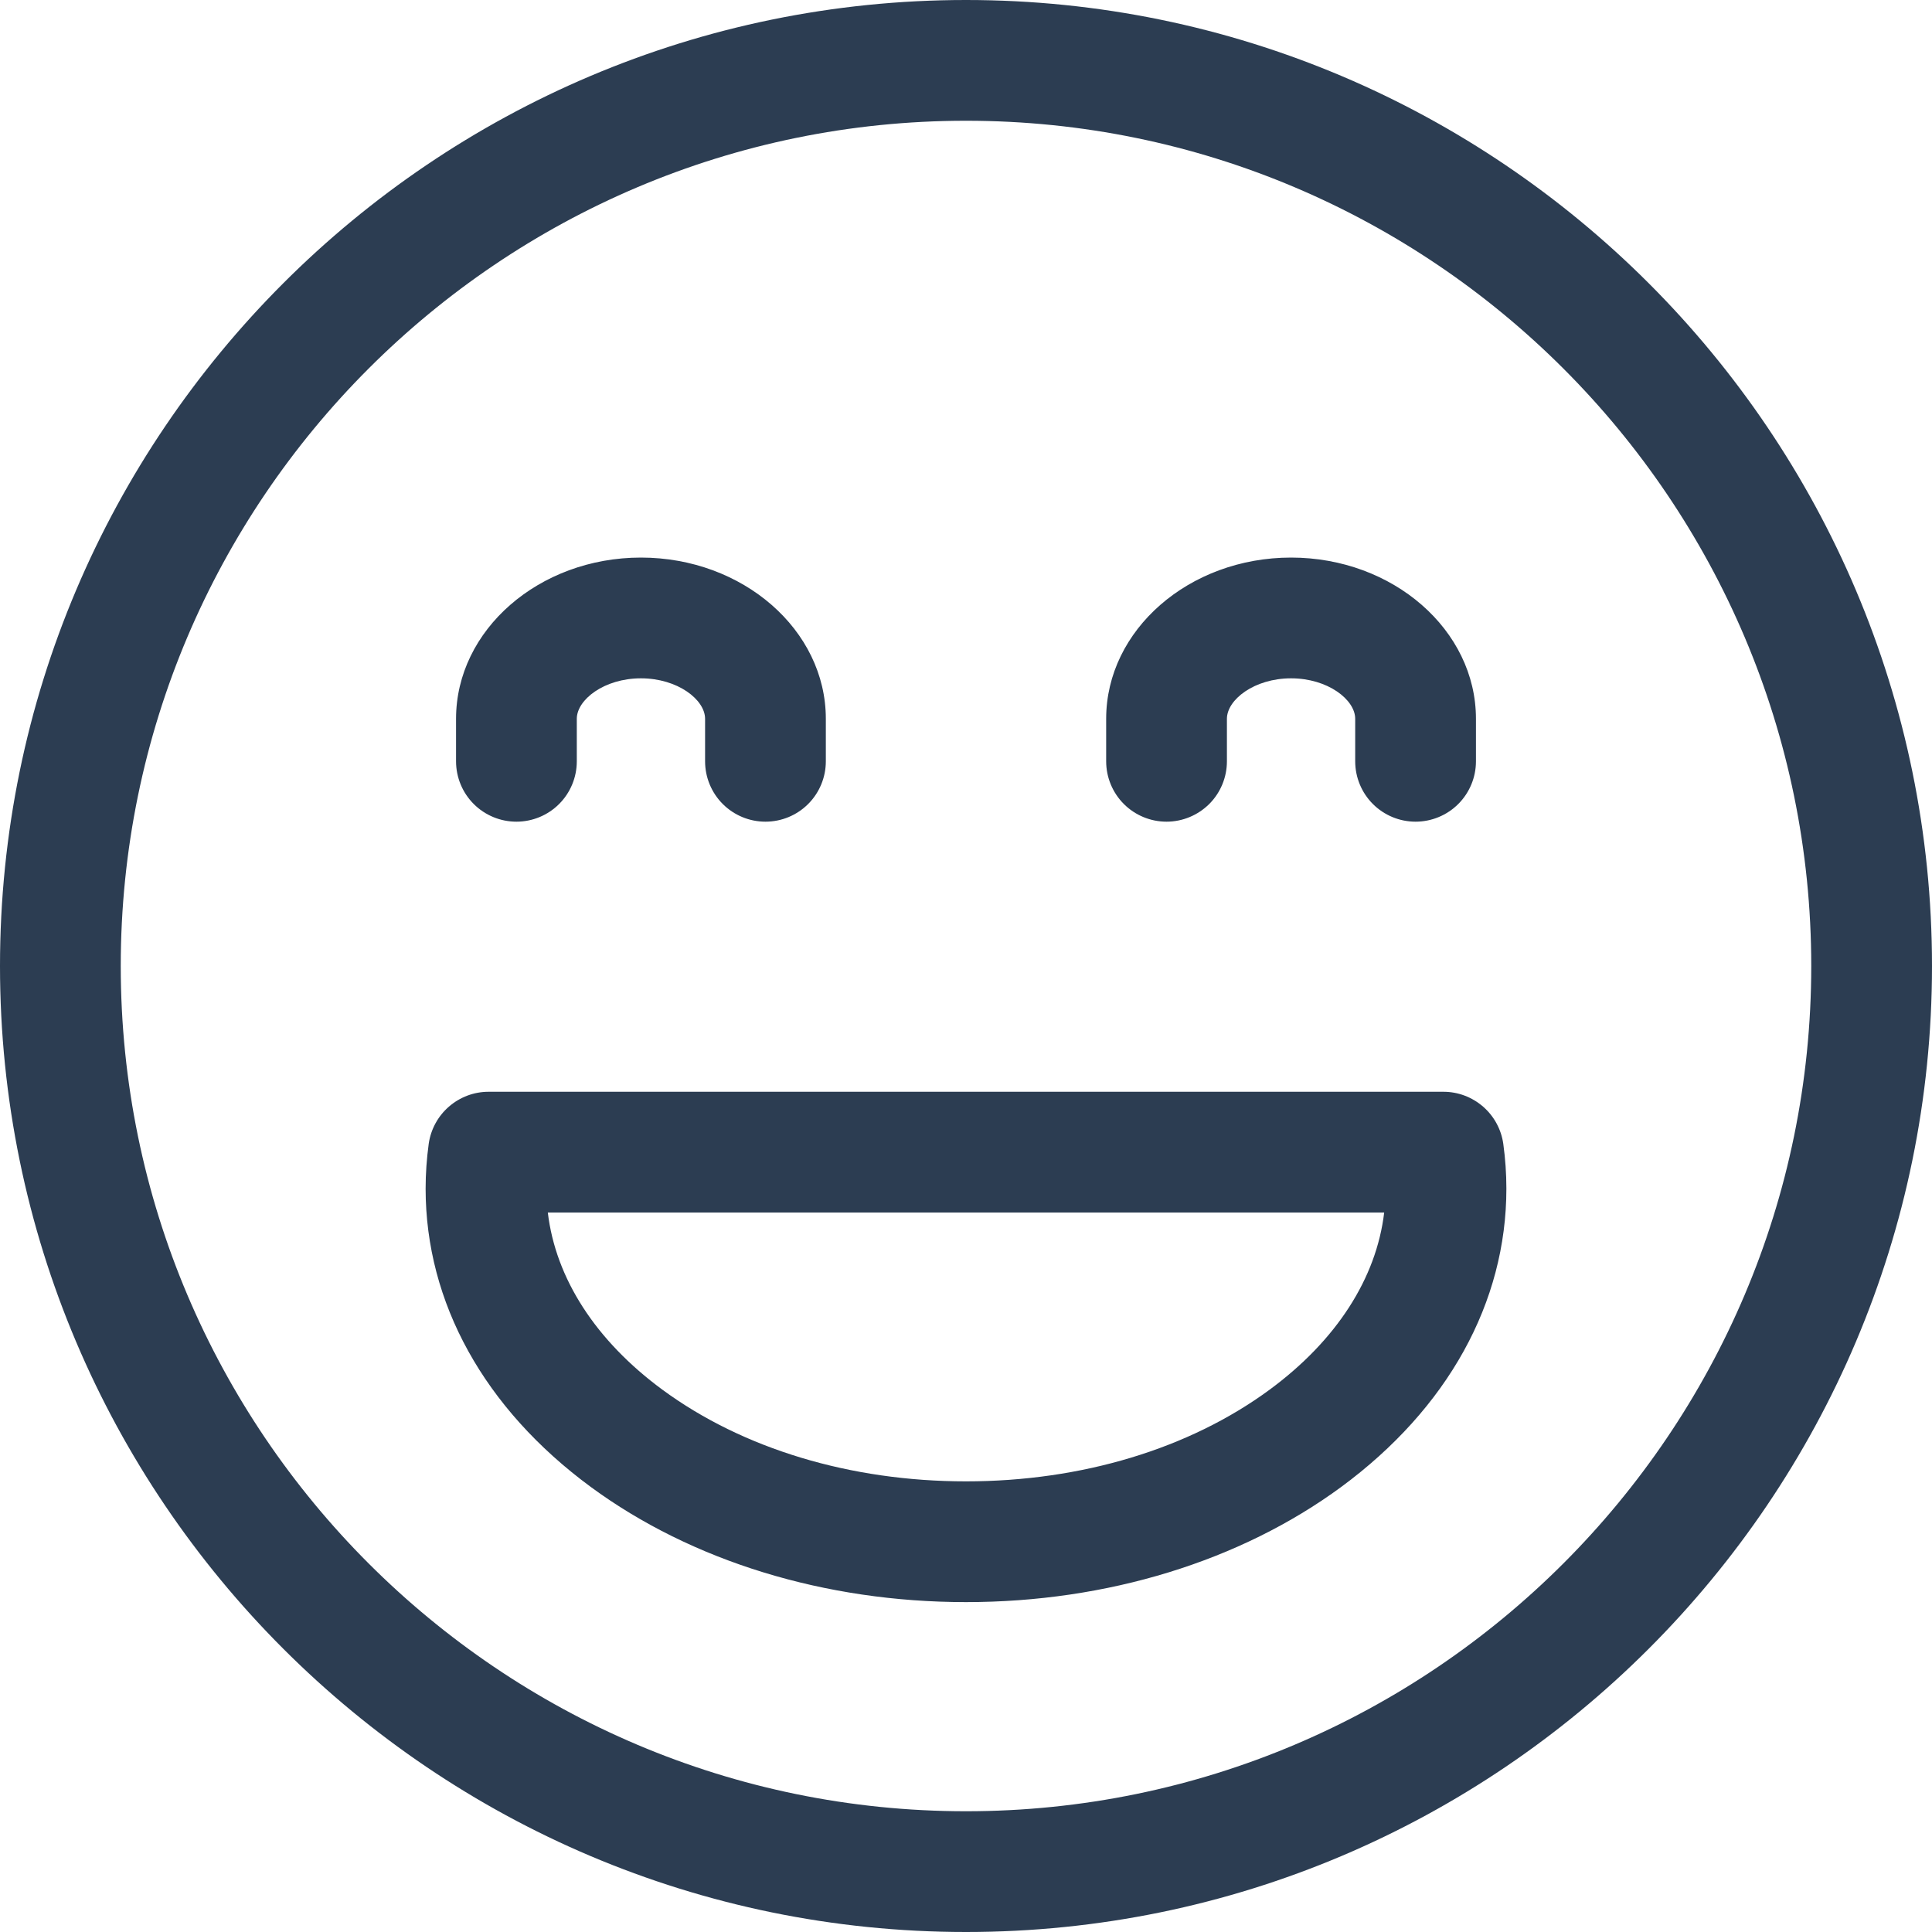 <svg width="20" height="20" viewBox="0 0 20 20" fill="none" xmlns="http://www.w3.org/2000/svg">
<path d="M10 0C4.486 0 0 4.486 0 10C0 15.514 4.486 20 10 20C15.514 20 20 15.514 20 10C20 4.486 15.514 0 10 0ZM10 18.75C5.175 18.75 1.25 14.825 1.25 10C1.25 5.175 5.175 1.25 10 1.25C14.825 1.25 18.75 5.175 18.75 10C18.75 14.825 14.825 18.75 10 18.75ZM11.451 7.881V7.441C11.451 6.521 12.309 5.772 13.365 5.772C14.42 5.772 15.279 6.521 15.279 7.441V7.881C15.279 8.047 15.213 8.206 15.096 8.323C14.979 8.44 14.819 8.506 14.654 8.506C14.488 8.506 14.329 8.44 14.212 8.323C14.095 8.206 14.029 8.047 14.029 7.881V7.441C14.029 7.243 13.745 7.022 13.365 7.022C12.985 7.022 12.701 7.243 12.701 7.441V7.881C12.701 8.047 12.635 8.206 12.518 8.323C12.4 8.44 12.241 8.506 12.076 8.506C11.91 8.506 11.751 8.44 11.634 8.323C11.517 8.206 11.451 8.047 11.451 7.881V7.881ZM4.721 7.881V7.441C4.721 6.521 5.58 5.772 6.635 5.772C7.69 5.772 8.549 6.521 8.549 7.441V7.881C8.549 8.047 8.483 8.206 8.366 8.323C8.249 8.44 8.09 8.506 7.924 8.506C7.758 8.506 7.599 8.44 7.482 8.323C7.365 8.206 7.299 8.047 7.299 7.881V7.441C7.299 7.243 7.015 7.022 6.635 7.022C6.255 7.022 5.971 7.243 5.971 7.441V7.881C5.971 8.047 5.905 8.206 5.788 8.323C5.671 8.44 5.512 8.506 5.346 8.506C5.18 8.506 5.021 8.44 4.904 8.323C4.787 8.206 4.721 8.047 4.721 7.881V7.881ZM14.943 11.302H5.057C4.906 11.302 4.761 11.357 4.647 11.456C4.533 11.555 4.459 11.692 4.438 11.841C4.417 11.995 4.406 12.149 4.406 12.304C4.406 13.484 5.013 14.581 6.116 15.393C7.161 16.161 8.54 16.585 10 16.585C11.46 16.585 12.839 16.161 13.884 15.393C14.986 14.581 15.594 13.484 15.594 12.304C15.594 12.149 15.583 11.995 15.562 11.841C15.541 11.692 15.467 11.555 15.353 11.456C15.239 11.357 15.094 11.302 14.943 11.302ZM13.143 14.386C12.311 14.998 11.195 15.335 10 15.335C8.805 15.335 7.689 14.998 6.857 14.386C6.166 13.877 5.752 13.234 5.671 12.552H14.329C14.248 13.234 13.834 13.877 13.143 14.386Z" fill="#2c3d52"/>
</svg>
